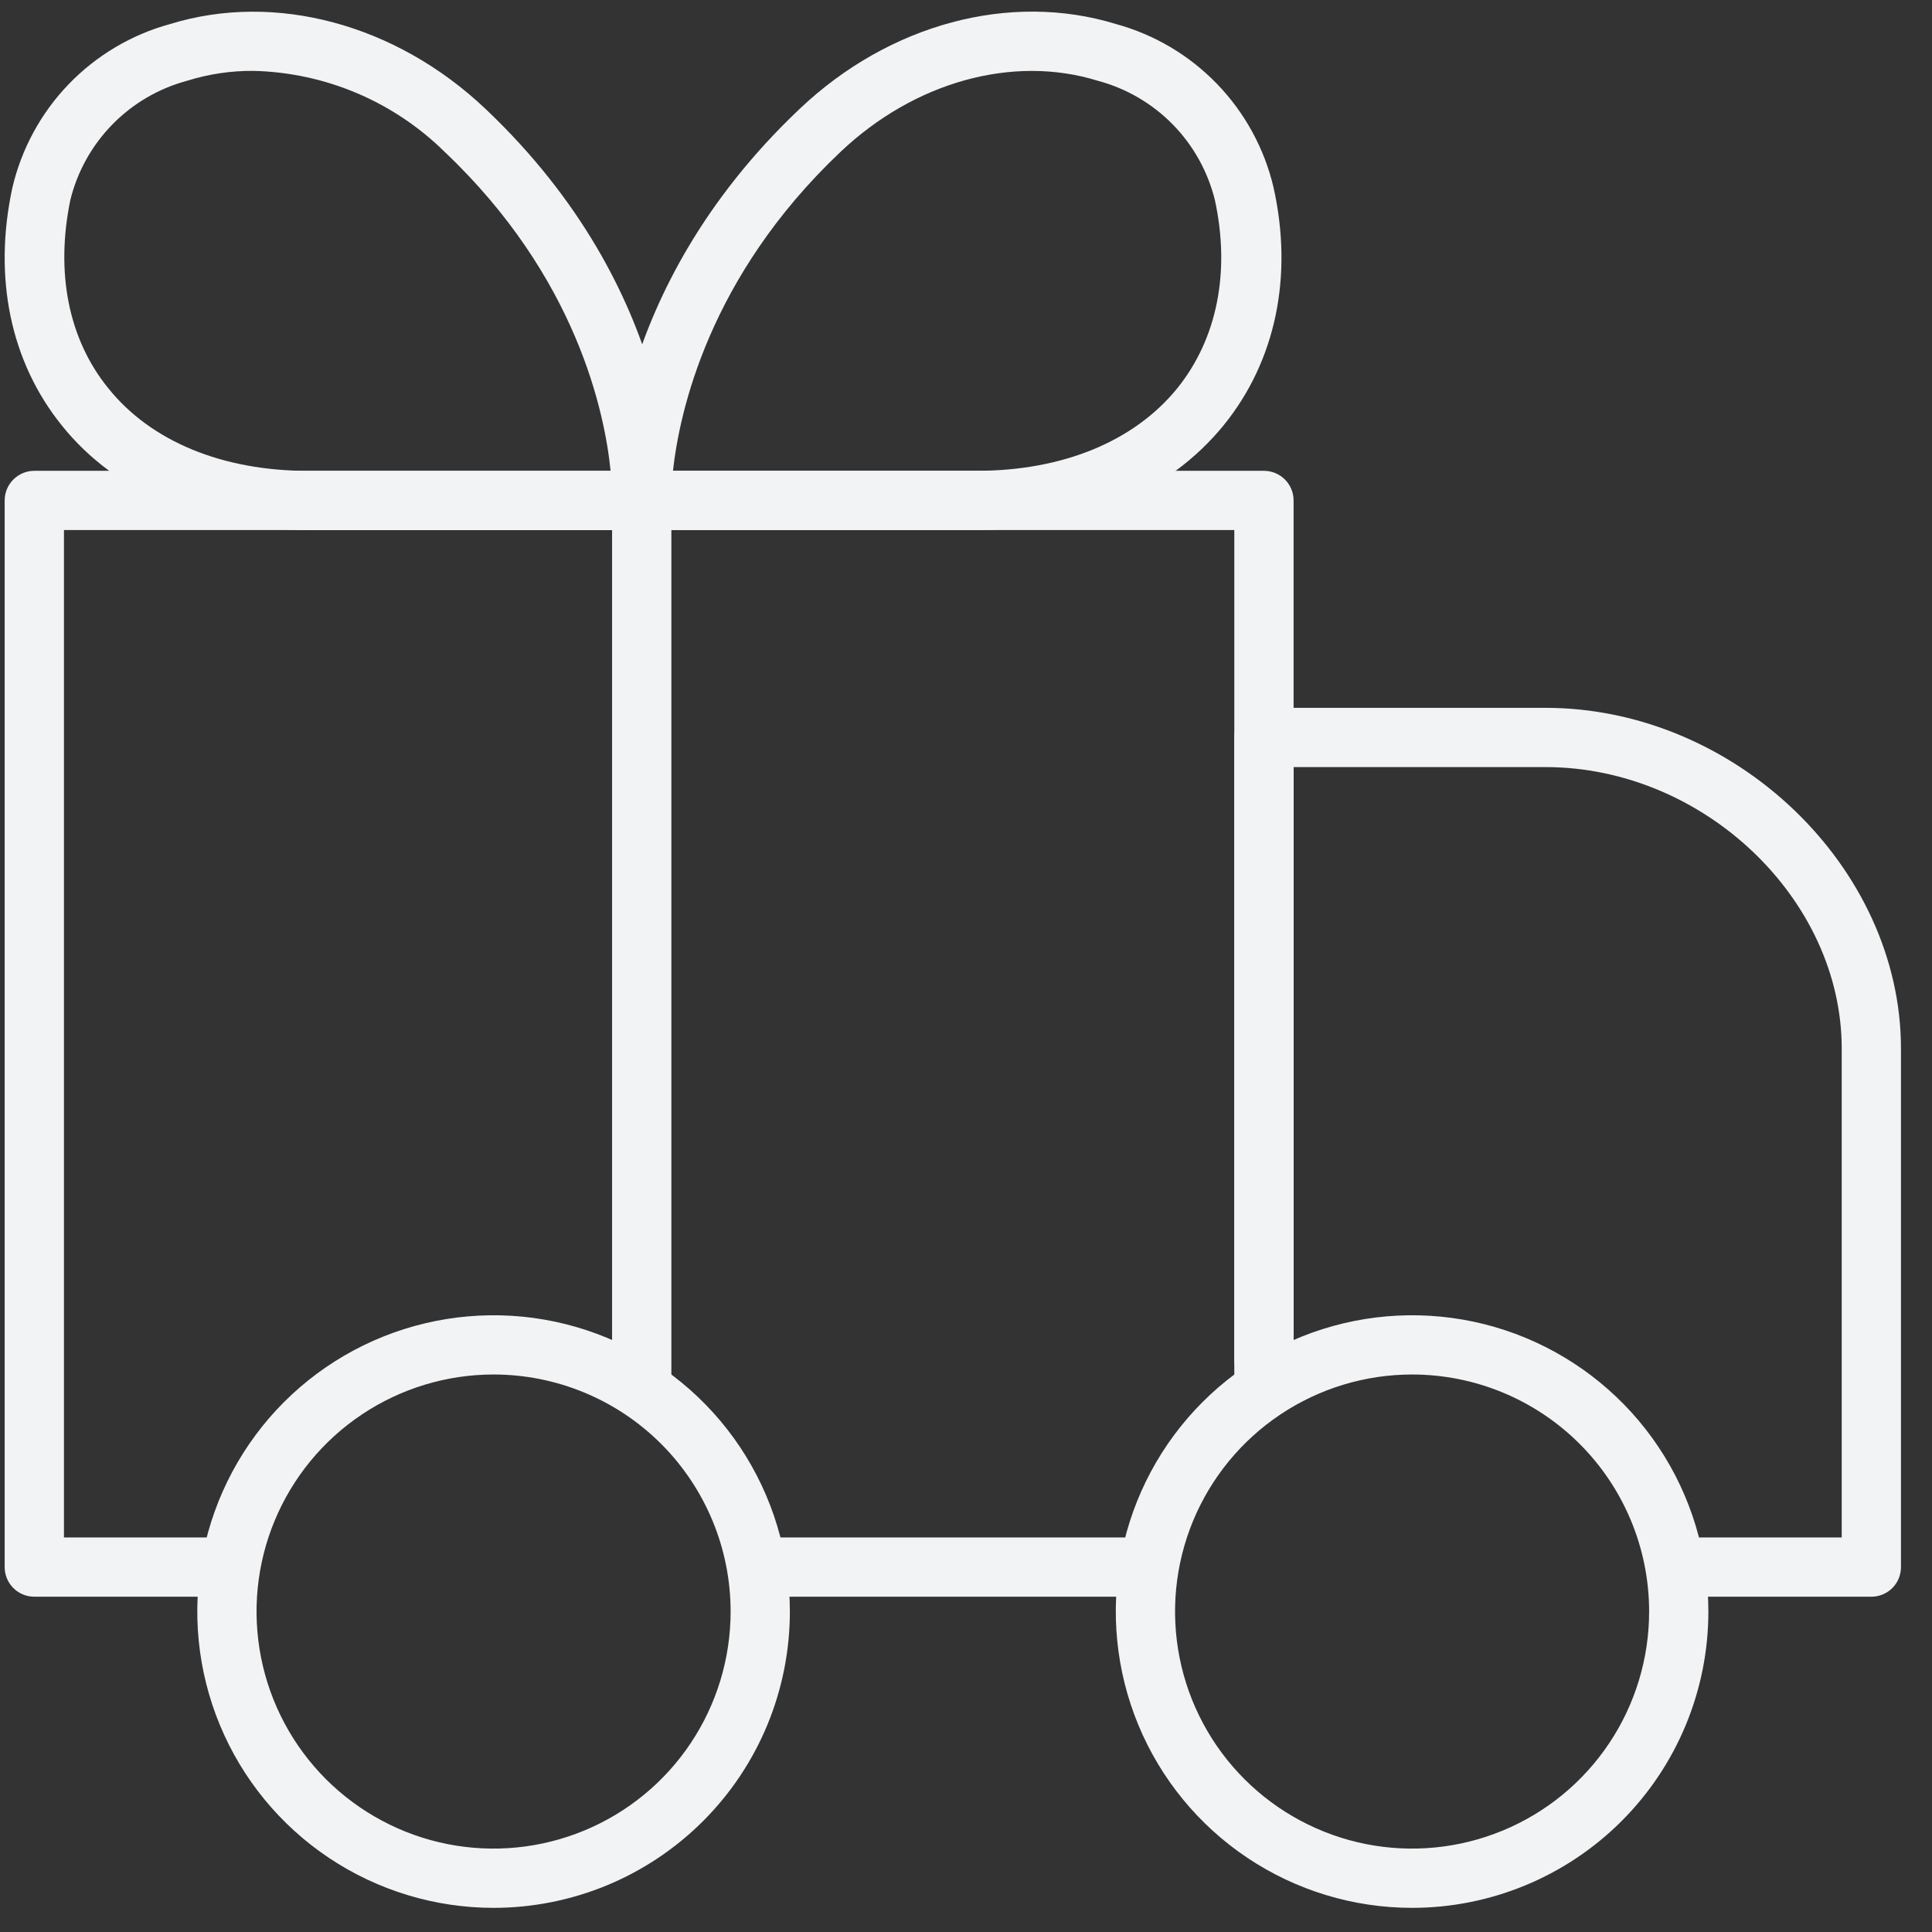 <svg width="48" height="48" viewBox="0 0 48 48" fill="none" xmlns="http://www.w3.org/2000/svg">
<rect x="0" y="0" width="48" height="48" fill="#333333" stroke="none"/>
<g clip-path="url(#clip0_542_1223)">
<path d="M12.263 47.4C10.807 47.4 9.384 46.968 8.173 46.159C6.962 45.35 6.019 44.201 5.462 42.856C4.905 41.511 4.759 40.03 5.043 38.602C5.327 37.174 6.028 35.863 7.057 34.833C8.087 33.804 9.399 33.103 10.827 32.819C12.255 32.535 13.735 32.68 15.08 33.237C16.425 33.795 17.575 34.738 18.384 35.949C19.192 37.159 19.624 38.583 19.624 40.038C19.624 41.005 19.434 41.962 19.064 42.856C18.694 43.749 18.152 44.56 17.468 45.244C16.785 45.927 15.973 46.47 15.08 46.84C14.187 47.209 13.229 47.4 12.263 47.4ZM12.263 34.149C11.098 34.149 9.959 34.495 8.991 35.142C8.022 35.789 7.268 36.709 6.822 37.785C6.376 38.861 6.26 40.045 6.487 41.187C6.714 42.33 7.275 43.379 8.098 44.203C8.922 45.026 9.971 45.587 11.114 45.815C12.256 46.042 13.44 45.925 14.516 45.479C15.592 45.034 16.512 44.279 17.159 43.31C17.806 42.342 18.152 41.203 18.152 40.038C18.152 38.477 17.531 36.979 16.427 35.874C15.323 34.77 13.825 34.149 12.263 34.149Z" fill="#F2F3F4"/>
<path d="M35.083 47.4C33.627 47.4 32.204 46.968 30.993 46.159C29.783 45.35 28.839 44.201 28.282 42.856C27.725 41.511 27.579 40.03 27.863 38.602C28.147 37.174 28.848 35.863 29.878 34.833C30.907 33.804 32.219 33.103 33.647 32.819C35.075 32.535 36.555 32.68 37.9 33.237C39.245 33.795 40.395 34.738 41.204 35.949C42.013 37.159 42.444 38.583 42.444 40.038C42.444 41.991 41.669 43.863 40.288 45.244C38.908 46.624 37.035 47.4 35.083 47.4ZM35.083 34.149C33.918 34.149 32.78 34.495 31.811 35.142C30.843 35.789 30.088 36.709 29.642 37.785C29.197 38.861 29.08 40.045 29.307 41.187C29.534 42.33 30.095 43.379 30.919 44.203C31.742 45.026 32.792 45.587 33.934 45.815C35.077 46.042 36.261 45.925 37.337 45.479C38.413 45.034 39.333 44.279 39.98 43.31C40.627 42.342 40.972 41.203 40.972 40.038C40.972 38.477 40.352 36.979 39.247 35.874C38.143 34.77 36.645 34.149 35.083 34.149Z" fill="#F2F3F4"/>
<path d="M5.269 39.67H0.853C0.657 39.67 0.47 39.593 0.332 39.455C0.194 39.317 0.116 39.13 0.116 38.934V12.433C0.116 12.238 0.194 12.051 0.332 11.913C0.47 11.775 0.657 11.697 0.853 11.697H31.402C31.598 11.697 31.785 11.775 31.923 11.913C32.061 12.051 32.139 12.238 32.139 12.433V33.781C32.139 33.977 32.061 34.164 31.923 34.302C31.785 34.44 31.598 34.517 31.402 34.517C31.207 34.517 31.02 34.44 30.882 34.302C30.744 34.164 30.666 33.977 30.666 33.781V13.169H1.589V38.198H5.269C5.465 38.198 5.652 38.276 5.79 38.414C5.928 38.552 6.006 38.739 6.006 38.934C6.006 39.13 5.928 39.317 5.79 39.455C5.652 39.593 5.465 39.67 5.269 39.67Z" fill="#F2F3F4"/>
<path d="M28.09 39.67H19.256C19.061 39.67 18.874 39.593 18.735 39.455C18.598 39.317 18.52 39.13 18.52 38.934C18.52 38.739 18.598 38.552 18.735 38.414C18.874 38.276 19.061 38.198 19.256 38.198H28.09C28.285 38.198 28.472 38.276 28.61 38.414C28.748 38.552 28.826 38.739 28.826 38.934C28.826 39.13 28.748 39.317 28.61 39.455C28.472 39.593 28.285 39.67 28.09 39.67Z" fill="#F2F3F4"/>
<path d="M46.493 39.67H42.077C41.881 39.67 41.694 39.593 41.556 39.455C41.418 39.317 41.34 39.13 41.34 38.934C41.34 38.739 41.418 38.552 41.556 38.414C41.694 38.276 41.881 38.198 42.077 38.198H45.757V26.052C45.757 22.327 42.316 19.058 38.396 19.058H32.139V34.149C32.139 34.345 32.061 34.532 31.923 34.67C31.785 34.808 31.598 34.886 31.402 34.886C31.207 34.886 31.02 34.808 30.882 34.67C30.744 34.532 30.666 34.345 30.666 34.149V18.322C30.666 18.127 30.744 17.94 30.882 17.802C31.02 17.664 31.207 17.586 31.402 17.586H38.396C43.103 17.586 47.229 21.543 47.229 26.052V38.934C47.229 39.13 47.152 39.317 47.014 39.455C46.876 39.593 46.688 39.67 46.493 39.67Z" fill="#F2F3F4"/>
<path d="M15.943 34.886C15.748 34.886 15.561 34.808 15.423 34.67C15.285 34.532 15.207 34.345 15.207 34.15V12.433C15.207 12.238 15.285 12.051 15.423 11.913C15.561 11.775 15.748 11.697 15.943 11.697C16.139 11.697 16.326 11.775 16.464 11.913C16.602 12.051 16.68 12.238 16.68 12.433V34.15C16.68 34.345 16.602 34.532 16.464 34.67C16.326 34.808 16.139 34.886 15.943 34.886Z" fill="#F2F3F4"/>
<path d="M24.265 13.169H15.943C15.753 13.17 15.57 13.096 15.433 12.964C15.296 12.833 15.215 12.653 15.207 12.463C15.207 12.253 15.064 7.251 19.867 2.705C22.09 0.596 25.094 -0.21 27.722 0.596C28.678 0.857 29.546 1.371 30.235 2.083C30.924 2.796 31.409 3.681 31.638 4.645C32.139 6.875 31.686 8.977 30.409 10.556C29.039 12.245 26.864 13.169 24.265 13.169ZM16.72 11.697H24.265C26.411 11.697 28.182 10.961 29.249 9.647C30.239 8.418 30.571 6.758 30.184 4.972C30.009 4.262 29.647 3.612 29.135 3.09C28.622 2.568 27.979 2.194 27.273 2.006C25.167 1.354 22.72 2.032 20.883 3.773C17.596 6.883 16.878 10.262 16.72 11.697Z" fill="#F2F3F4"/>
<path d="M7.665 13.171C5.063 13.171 2.88 12.247 1.537 10.572C0.26 8.99 -0.175 6.892 0.308 4.661C0.535 3.694 1.018 2.807 1.707 2.091C2.397 1.376 3.266 0.86 4.224 0.598C6.837 -0.208 9.837 0.598 12.06 2.703C16.867 7.256 16.679 12.258 16.679 12.468C16.671 12.658 16.59 12.836 16.452 12.967C16.315 13.098 16.133 13.171 15.943 13.171H7.665ZM6.292 1.761C5.738 1.757 5.187 1.839 4.658 2.004C3.951 2.192 3.308 2.566 2.796 3.088C2.284 3.61 1.921 4.26 1.747 4.971C1.379 6.759 1.692 8.419 2.693 9.649C3.749 10.963 5.519 11.699 7.665 11.699H15.17C15.027 10.267 14.335 6.888 11.048 3.774C9.778 2.521 8.076 1.801 6.292 1.761Z" fill="#F2F3F4"/>
</g>
<defs>
<clipPath id="clip0_542_1223">
<rect width="47.113" height="47.113" fill="white" transform="translate(0.116 0.287)"/>
</clipPath>
</defs>
</svg>
